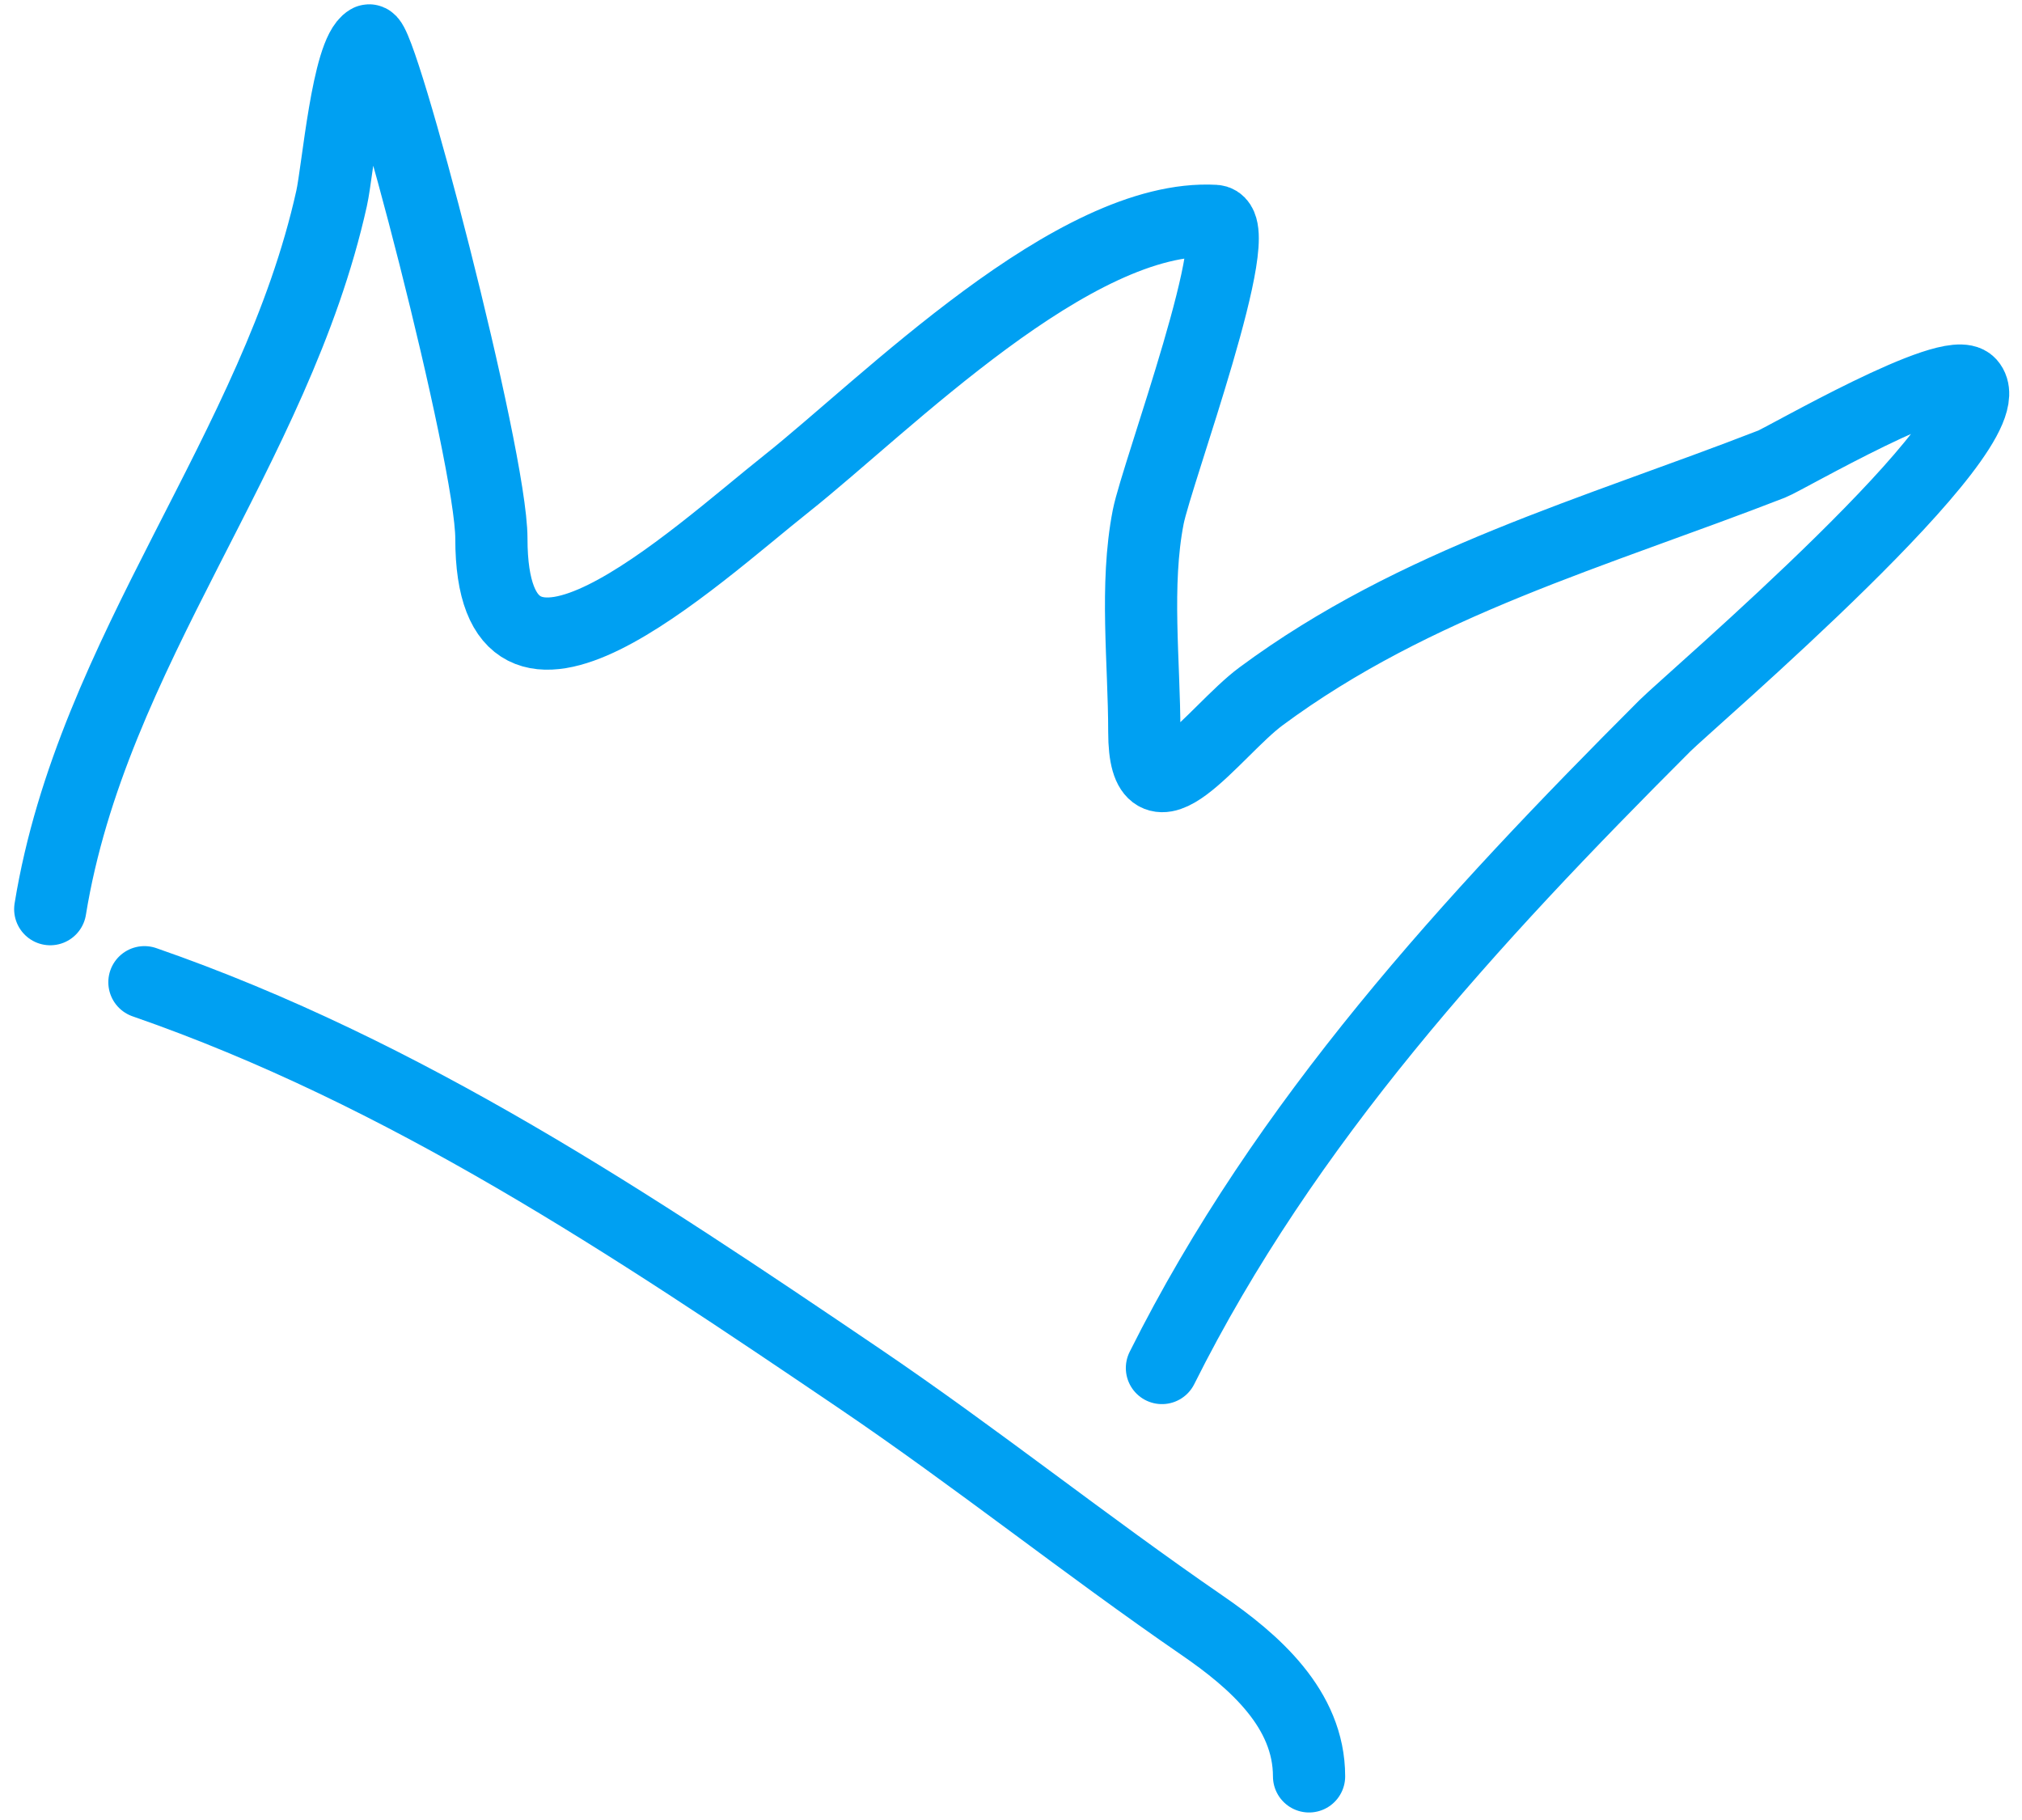<?xml version="1.0" encoding="UTF-8"?> <svg xmlns="http://www.w3.org/2000/svg" width="140" height="126" viewBox="0 0 140 126" fill="none"> <path d="M3.479 62.942C6.389 45.037 19.084 31.172 22.96 13.732C23.398 11.762 24.064 3.664 25.539 2.804C26.357 2.327 34.023 31.551 34.023 37.285C34.023 51.748 48.008 38.6 54.454 33.484C61.315 28.039 74.378 14.752 84.116 15.293C86.542 15.428 80.086 32.798 79.5 35.792C78.577 40.512 79.229 45.851 79.229 50.657C79.229 57.791 84.096 50.591 87.306 48.213C98.025 40.274 110.422 36.889 122.67 32.127C123.62 31.757 135.065 25.081 136.38 26.561C139.131 29.655 117.006 48.515 115.271 50.249C101.767 63.754 88.978 77.653 80.451 94.708" stroke="#00A0F2" stroke-width="5" stroke-linecap="round" stroke-linejoin="round"></path> <path d="M10 68C28.062 74.266 43.769 84.778 59.482 95.422C67.569 100.9 75.191 106.994 83.238 112.527C86.846 115.007 90.637 118.312 90.637 122.98" stroke="#00A0F2" stroke-width="5" stroke-linecap="round" stroke-linejoin="round"></path> </svg> 